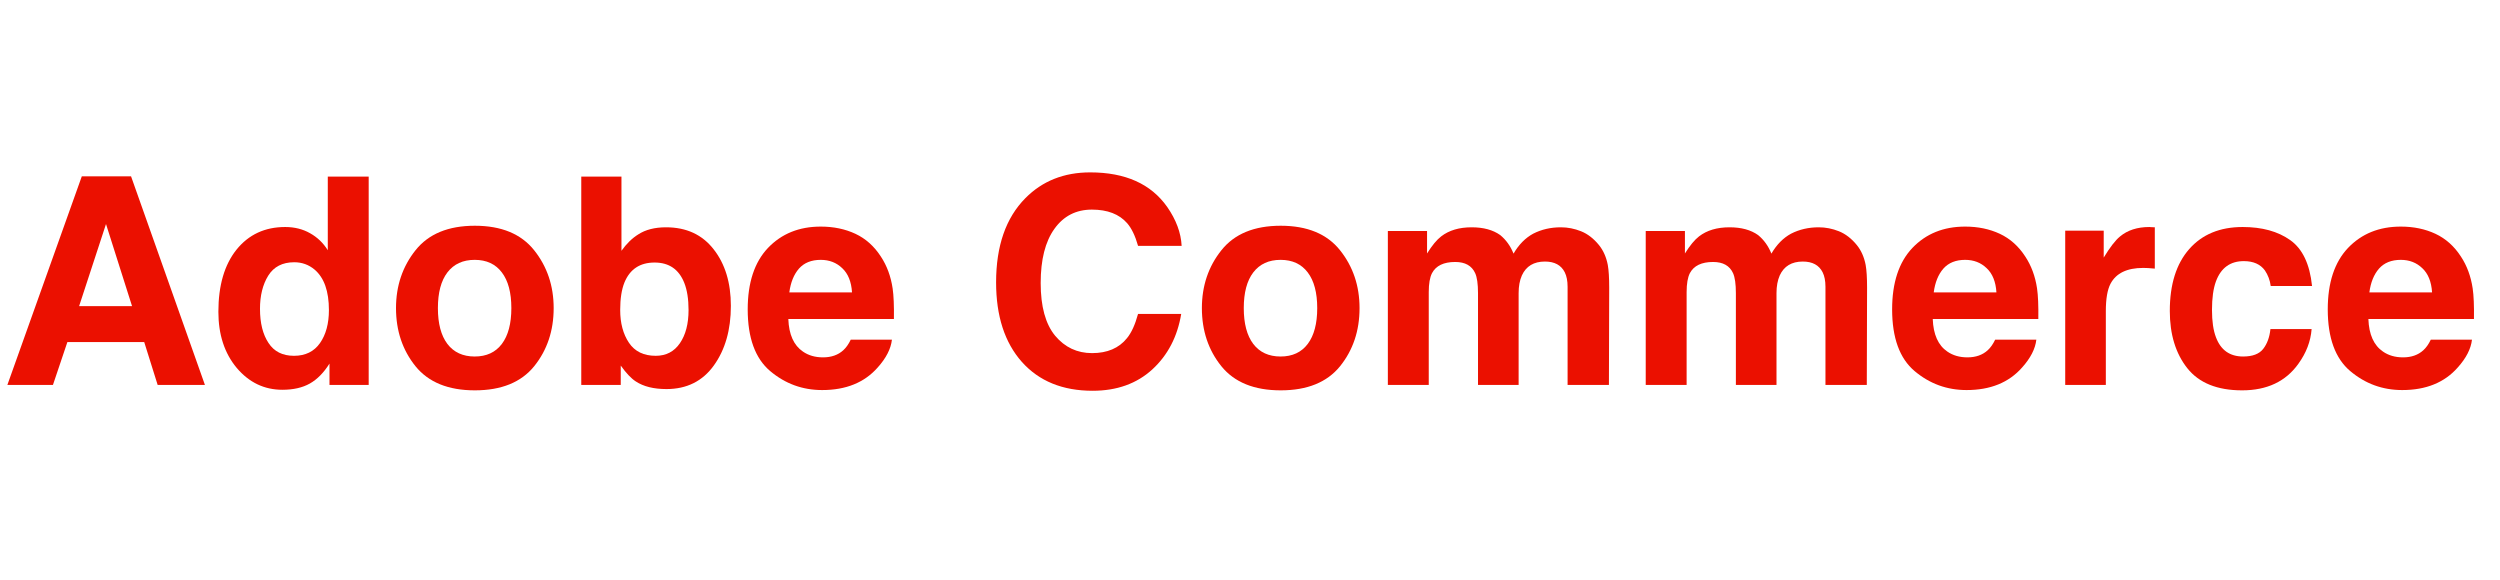 <svg width="276" height="64" viewBox="0 0 276 64" fill="none" xmlns="http://www.w3.org/2000/svg">
<rect width="276" height="64" fill="white"/>
<path d="M272.906 37.5C272.792 38.51 272.266 39.536 271.328 40.578C269.87 42.234 267.828 43.062 265.203 43.062C263.036 43.062 261.125 42.365 259.469 40.969C257.812 39.573 256.984 37.302 256.984 34.156C256.984 31.208 257.729 28.948 259.219 27.375C260.719 25.802 262.661 25.016 265.047 25.016C266.464 25.016 267.74 25.281 268.875 25.812C270.01 26.344 270.948 27.182 271.688 28.328C272.354 29.338 272.786 30.51 272.984 31.844C273.099 32.625 273.146 33.75 273.125 35.219H261.469C261.531 36.927 262.068 38.125 263.078 38.812C263.693 39.24 264.432 39.453 265.297 39.453C266.214 39.453 266.958 39.193 267.531 38.672C267.844 38.391 268.12 38 268.359 37.5H272.906ZM268.5 32.281C268.427 31.104 268.068 30.213 267.422 29.609C266.786 28.995 265.995 28.688 265.047 28.688C264.016 28.688 263.214 29.01 262.641 29.656C262.078 30.302 261.724 31.177 261.578 32.281H268.5Z" fill="#EB1000"/>
<path d="M255.25 31.578H250.688C250.604 30.943 250.391 30.37 250.047 29.859C249.547 29.172 248.771 28.828 247.719 28.828C246.219 28.828 245.193 29.573 244.641 31.062C244.349 31.854 244.203 32.906 244.203 34.219C244.203 35.469 244.349 36.474 244.641 37.234C245.172 38.651 246.172 39.359 247.641 39.359C248.682 39.359 249.422 39.078 249.859 38.516C250.297 37.953 250.562 37.224 250.656 36.328H255.203C255.099 37.682 254.609 38.964 253.734 40.172C252.339 42.12 250.271 43.094 247.531 43.094C244.792 43.094 242.776 42.281 241.484 40.656C240.193 39.031 239.547 36.922 239.547 34.328C239.547 31.401 240.26 29.125 241.688 27.5C243.115 25.875 245.083 25.062 247.594 25.062C249.729 25.062 251.474 25.542 252.828 26.5C254.193 27.458 255 29.151 255.25 31.578Z" fill="#EB1000"/>
<path d="M236.609 29.578C234.818 29.578 233.615 30.162 233 31.328C232.656 31.984 232.484 32.995 232.484 34.359V42.5H228V25.469H232.25V28.438C232.938 27.302 233.536 26.526 234.047 26.109C234.88 25.412 235.964 25.062 237.297 25.062C237.38 25.062 237.448 25.068 237.5 25.078C237.562 25.078 237.693 25.083 237.891 25.094V29.656C237.609 29.625 237.359 29.604 237.141 29.594C236.922 29.583 236.745 29.578 236.609 29.578Z" fill="#EB1000"/>
<path d="M224.812 37.5C224.698 38.51 224.172 39.536 223.234 40.578C221.776 42.234 219.734 43.062 217.109 43.062C214.943 43.062 213.031 42.365 211.375 40.969C209.719 39.573 208.891 37.302 208.891 34.156C208.891 31.208 209.635 28.948 211.125 27.375C212.625 25.802 214.568 25.016 216.953 25.016C218.37 25.016 219.646 25.281 220.781 25.812C221.917 26.344 222.854 27.182 223.594 28.328C224.26 29.338 224.693 30.51 224.891 31.844C225.005 32.625 225.052 33.75 225.031 35.219H213.375C213.438 36.927 213.974 38.125 214.984 38.812C215.599 39.24 216.339 39.453 217.203 39.453C218.12 39.453 218.865 39.193 219.438 38.672C219.75 38.391 220.026 38 220.266 37.5H224.812ZM220.406 32.281C220.333 31.104 219.974 30.213 219.328 29.609C218.693 28.995 217.901 28.688 216.953 28.688C215.922 28.688 215.12 29.01 214.547 29.656C213.984 30.302 213.63 31.177 213.484 32.281H220.406Z" fill="#EB1000"/>
<path d="M191.328 30.156C190.953 29.333 190.219 28.922 189.125 28.922C187.854 28.922 187 29.333 186.562 30.156C186.323 30.625 186.203 31.323 186.203 32.25V42.5H181.688V25.5H186.016V27.984C186.568 27.099 187.089 26.469 187.578 26.094C188.443 25.427 189.562 25.094 190.938 25.094C192.24 25.094 193.292 25.38 194.094 25.953C194.74 26.484 195.229 27.167 195.562 28C196.146 27 196.87 26.266 197.734 25.797C198.651 25.328 199.672 25.094 200.797 25.094C201.547 25.094 202.286 25.24 203.016 25.531C203.745 25.823 204.406 26.333 205 27.062C205.479 27.656 205.802 28.385 205.969 29.25C206.073 29.823 206.125 30.662 206.125 31.766L206.094 42.5H201.531V31.656C201.531 31.01 201.427 30.479 201.219 30.062C200.823 29.271 200.094 28.875 199.031 28.875C197.802 28.875 196.953 29.385 196.484 30.406C196.245 30.948 196.125 31.599 196.125 32.359V42.5H191.641V32.359C191.641 31.349 191.536 30.615 191.328 30.156Z" fill="#EB1000"/>
<path d="M162.859 30.156C162.484 29.333 161.75 28.922 160.656 28.922C159.385 28.922 158.531 29.333 158.094 30.156C157.854 30.625 157.734 31.323 157.734 32.25V42.5H153.219V25.5H157.547V27.984C158.099 27.099 158.62 26.469 159.109 26.094C159.974 25.427 161.094 25.094 162.469 25.094C163.771 25.094 164.823 25.38 165.625 25.953C166.271 26.484 166.76 27.167 167.094 28C167.677 27 168.401 26.266 169.266 25.797C170.182 25.328 171.203 25.094 172.328 25.094C173.078 25.094 173.818 25.24 174.547 25.531C175.276 25.823 175.938 26.333 176.531 27.062C177.01 27.656 177.333 28.385 177.5 29.25C177.604 29.823 177.656 30.662 177.656 31.766L177.625 42.5H173.062V31.656C173.062 31.01 172.958 30.479 172.75 30.062C172.354 29.271 171.625 28.875 170.562 28.875C169.333 28.875 168.484 29.385 168.016 30.406C167.776 30.948 167.656 31.599 167.656 32.359V42.5H163.172V32.359C163.172 31.349 163.068 30.615 162.859 30.156Z" fill="#EB1000"/>
<path d="M147.938 27.625C149.375 29.427 150.094 31.557 150.094 34.016C150.094 36.516 149.375 38.656 147.938 40.438C146.5 42.208 144.318 43.094 141.391 43.094C138.464 43.094 136.281 42.208 134.844 40.438C133.406 38.656 132.688 36.516 132.688 34.016C132.688 31.557 133.406 29.427 134.844 27.625C136.281 25.823 138.464 24.922 141.391 24.922C144.318 24.922 146.5 25.823 147.938 27.625ZM141.375 28.688C140.073 28.688 139.068 29.151 138.359 30.078C137.661 30.995 137.312 32.307 137.312 34.016C137.312 35.724 137.661 37.042 138.359 37.969C139.068 38.896 140.073 39.359 141.375 39.359C142.677 39.359 143.677 38.896 144.375 37.969C145.073 37.042 145.422 35.724 145.422 34.016C145.422 32.307 145.073 30.995 144.375 30.078C143.677 29.151 142.677 28.688 141.375 28.688Z" fill="#EB1000"/>
<path d="M127.219 40.781C125.5 42.354 123.302 43.141 120.625 43.141C117.312 43.141 114.708 42.078 112.812 39.953C110.917 37.818 109.969 34.891 109.969 31.172C109.969 27.151 111.047 24.052 113.203 21.875C115.078 19.979 117.464 19.031 120.359 19.031C124.234 19.031 127.068 20.302 128.859 22.844C129.849 24.271 130.38 25.703 130.453 27.141H125.641C125.328 26.037 124.927 25.203 124.438 24.641C123.562 23.641 122.266 23.141 120.547 23.141C118.797 23.141 117.417 23.849 116.406 25.266C115.396 26.672 114.891 28.667 114.891 31.25C114.891 33.833 115.422 35.771 116.484 37.062C117.557 38.344 118.917 38.984 120.562 38.984C122.25 38.984 123.536 38.432 124.422 37.328C124.911 36.734 125.318 35.844 125.641 34.656H130.406C129.99 37.167 128.927 39.208 127.219 40.781Z" fill="#EB1000"/>
<path d="M98.469 37.5C98.354 38.51 97.828 39.536 96.891 40.578C95.432 42.234 93.391 43.062 90.766 43.062C88.599 43.062 86.688 42.365 85.031 40.969C83.375 39.573 82.547 37.302 82.547 34.156C82.547 31.208 83.292 28.948 84.781 27.375C86.281 25.802 88.224 25.016 90.609 25.016C92.026 25.016 93.302 25.281 94.438 25.812C95.573 26.344 96.51 27.182 97.25 28.328C97.917 29.338 98.349 30.51 98.547 31.844C98.662 32.625 98.708 33.75 98.688 35.219H87.031C87.094 36.927 87.63 38.125 88.641 38.812C89.255 39.24 89.995 39.453 90.859 39.453C91.776 39.453 92.521 39.193 93.094 38.672C93.406 38.391 93.682 38 93.922 37.5H98.469ZM94.062 32.281C93.99 31.104 93.63 30.213 92.984 29.609C92.349 28.995 91.557 28.688 90.609 28.688C89.578 28.688 88.776 29.01 88.203 29.656C87.641 30.302 87.287 31.177 87.141 32.281H94.062Z" fill="#EB1000"/>
<path d="M73.578 42.953C72.172 42.953 71.042 42.672 70.188 42.109C69.677 41.776 69.125 41.193 68.531 40.359V42.5H64.172V19.5H68.609V27.688C69.172 26.896 69.792 26.292 70.469 25.875C71.271 25.354 72.292 25.094 73.531 25.094C75.771 25.094 77.521 25.901 78.781 27.516C80.052 29.13 80.688 31.213 80.688 33.766C80.688 36.411 80.062 38.604 78.812 40.344C77.562 42.083 75.818 42.953 73.578 42.953ZM76.016 34.234C76.016 33.026 75.859 32.026 75.547 31.234C74.953 29.734 73.859 28.984 72.266 28.984C70.651 28.984 69.542 29.719 68.938 31.188C68.625 31.969 68.469 32.979 68.469 34.219C68.469 35.677 68.792 36.885 69.438 37.844C70.083 38.802 71.068 39.281 72.391 39.281C73.537 39.281 74.427 38.818 75.062 37.891C75.698 36.964 76.016 35.745 76.016 34.234Z" fill="#EB1000"/>
<path d="M58.969 27.625C60.406 29.427 61.125 31.557 61.125 34.016C61.125 36.516 60.406 38.656 58.969 40.438C57.531 42.208 55.349 43.094 52.422 43.094C49.495 43.094 47.312 42.208 45.875 40.438C44.438 38.656 43.719 36.516 43.719 34.016C43.719 31.557 44.438 29.427 45.875 27.625C47.312 25.823 49.495 24.922 52.422 24.922C55.349 24.922 57.531 25.823 58.969 27.625ZM52.406 28.688C51.104 28.688 50.099 29.151 49.391 30.078C48.693 30.995 48.344 32.307 48.344 34.016C48.344 35.724 48.693 37.042 49.391 37.969C50.099 38.896 51.104 39.359 52.406 39.359C53.708 39.359 54.708 38.896 55.406 37.969C56.104 37.042 56.453 35.724 56.453 34.016C56.453 32.307 56.104 30.995 55.406 30.078C54.708 29.151 53.708 28.688 52.406 28.688Z" fill="#EB1000"/>
<path d="M40.703 19.5V42.5H36.375V40.141C35.74 41.151 35.016 41.885 34.203 42.344C33.391 42.802 32.38 43.031 31.172 43.031C29.182 43.031 27.505 42.229 26.141 40.625C24.787 39.01 24.109 36.943 24.109 34.422C24.109 31.516 24.776 29.229 26.109 27.562C27.453 25.896 29.245 25.062 31.484 25.062C32.516 25.062 33.432 25.292 34.234 25.75C35.036 26.198 35.688 26.823 36.188 27.625V19.5H40.703ZM28.703 34.094C28.703 35.667 29.016 36.922 29.641 37.859C30.255 38.807 31.193 39.281 32.453 39.281C33.714 39.281 34.672 38.812 35.328 37.875C35.984 36.938 36.312 35.724 36.312 34.234C36.312 32.151 35.786 30.662 34.734 29.766C34.089 29.224 33.339 28.953 32.484 28.953C31.182 28.953 30.224 29.448 29.609 30.438C29.005 31.417 28.703 32.635 28.703 34.094Z" fill="#EB1000"/>
<path d="M15.922 37.766H7.438L5.844 42.5H0.812L9.031 19.469H14.469L22.625 42.5H17.406L15.922 37.766ZM14.578 33.797L11.703 24.734L8.734 33.797H14.578Z" fill="#EB1000"/>
</svg>
